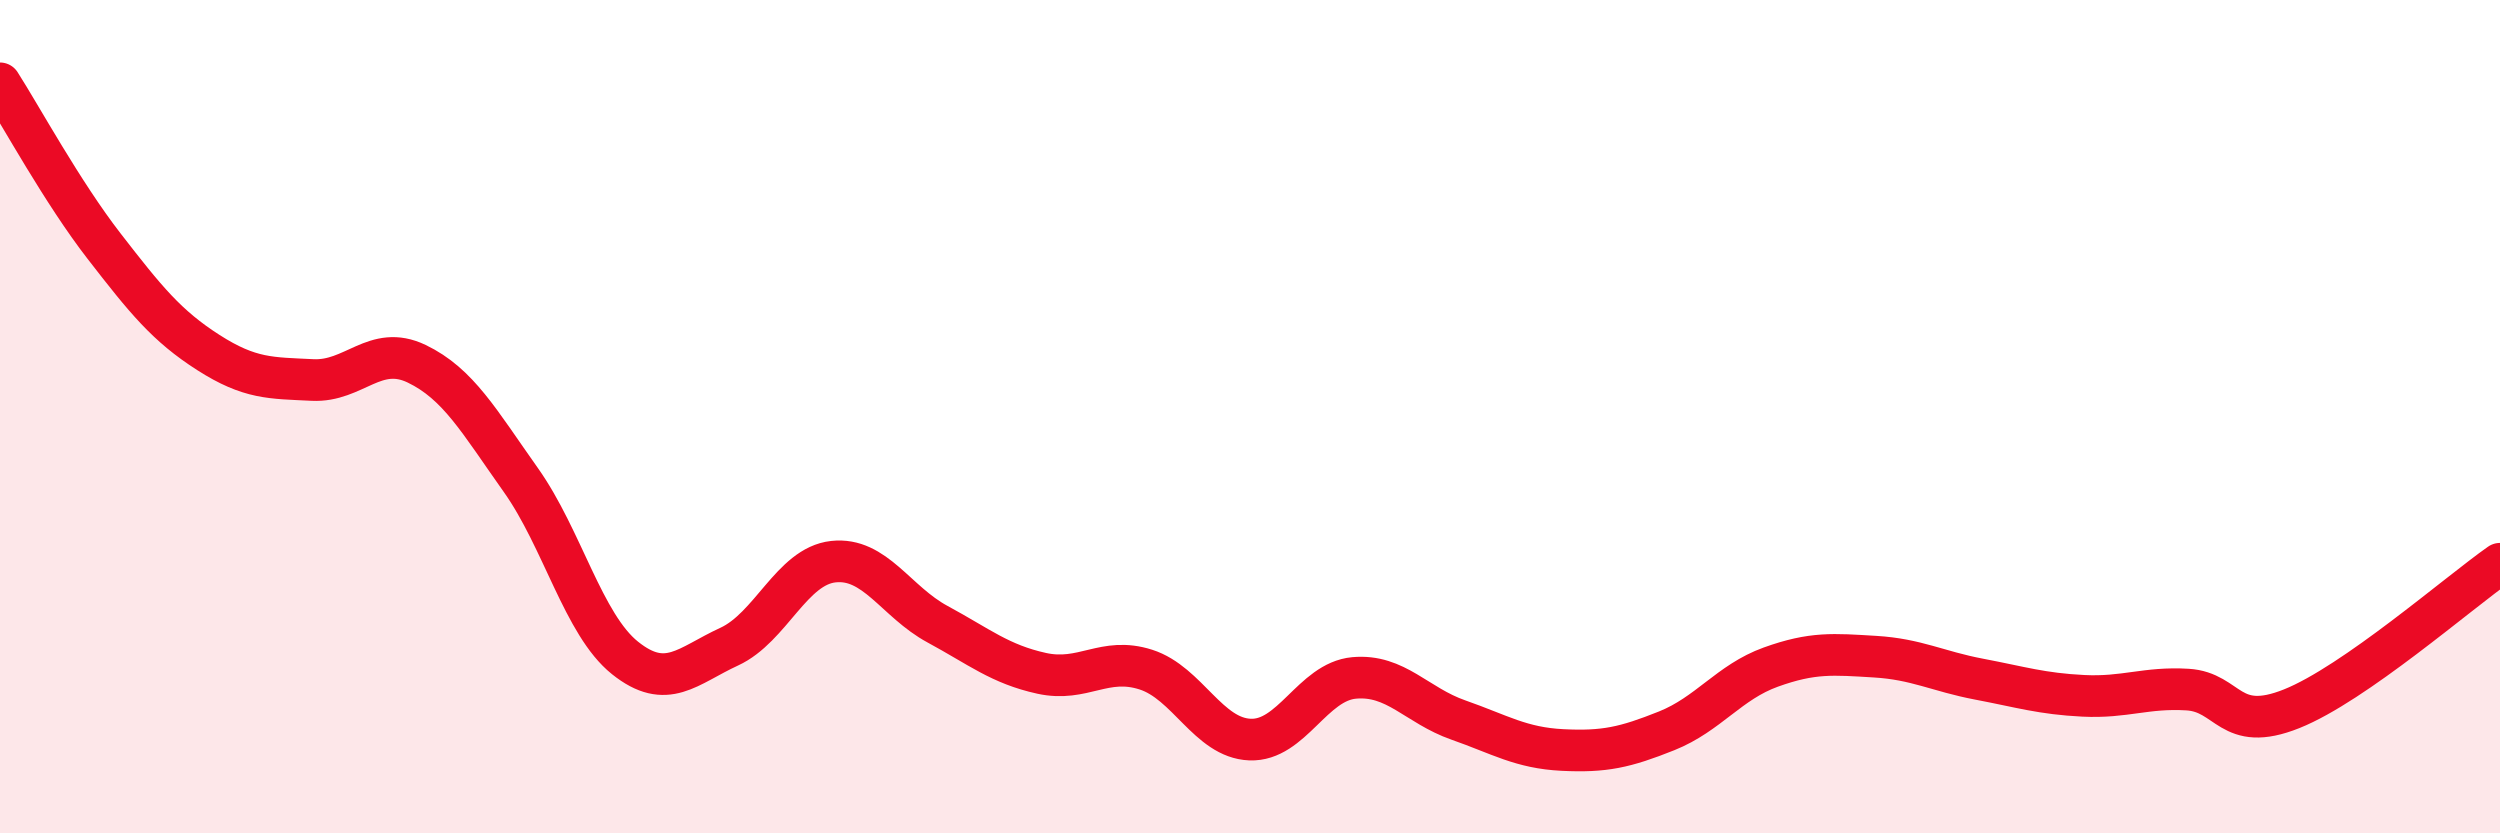 
    <svg width="60" height="20" viewBox="0 0 60 20" xmlns="http://www.w3.org/2000/svg">
      <path
        d="M 0,2 C 0.5,2.78 1.5,4.62 2.5,5.91 C 3.5,7.2 4,7.82 5,8.46 C 6,9.1 6.5,9.07 7.5,9.12 C 8.5,9.17 9,8.25 10,8.73 C 11,9.21 11.5,10.11 12.5,11.52 C 13.5,12.93 14,14.99 15,15.79 C 16,16.59 16.5,15.98 17.5,15.52 C 18.5,15.06 19,13.59 20,13.48 C 21,13.37 21.5,14.44 22.5,14.98 C 23.5,15.52 24,15.94 25,16.16 C 26,16.38 26.5,15.75 27.5,16.07 C 28.5,16.39 29,17.71 30,17.75 C 31,17.79 31.5,16.36 32.5,16.27 C 33.5,16.18 34,16.93 35,17.28 C 36,17.63 36.5,17.95 37.5,18 C 38.5,18.05 39,17.94 40,17.54 C 41,17.14 41.5,16.37 42.5,16.01 C 43.5,15.65 44,15.7 45,15.76 C 46,15.82 46.5,16.11 47.5,16.3 C 48.5,16.49 49,16.65 50,16.7 C 51,16.75 51.5,16.49 52.5,16.55 C 53.5,16.61 53.5,17.61 55,17.01 C 56.5,16.41 59,14.23 60,13.53L60 20L0 20Z"
        fill="#EB0A25"
        opacity="0.1"
        stroke-linecap="round"
        stroke-linejoin="round"
      />
      <path
        d="M 0,2 C 0.5,2.78 1.5,4.62 2.5,5.91 C 3.5,7.2 4,7.82 5,8.46 C 6,9.1 6.5,9.07 7.5,9.12 C 8.5,9.17 9,8.25 10,8.73 C 11,9.21 11.5,10.11 12.5,11.52 C 13.5,12.93 14,14.99 15,15.79 C 16,16.59 16.5,15.98 17.5,15.52 C 18.5,15.06 19,13.59 20,13.48 C 21,13.37 21.5,14.44 22.5,14.98 C 23.5,15.52 24,15.94 25,16.16 C 26,16.38 26.5,15.75 27.5,16.07 C 28.5,16.39 29,17.71 30,17.75 C 31,17.79 31.5,16.36 32.5,16.27 C 33.5,16.18 34,16.93 35,17.28 C 36,17.63 36.5,17.95 37.5,18 C 38.5,18.05 39,17.94 40,17.54 C 41,17.14 41.5,16.37 42.5,16.01 C 43.5,15.65 44,15.7 45,15.76 C 46,15.82 46.5,16.11 47.5,16.3 C 48.5,16.49 49,16.65 50,16.7 C 51,16.75 51.5,16.49 52.5,16.55 C 53.5,16.61 53.5,17.61 55,17.01 C 56.5,16.41 59,14.23 60,13.53"
        stroke="#EB0A25"
        stroke-width="1"
        fill="none"
        stroke-linecap="round"
        stroke-linejoin="round"
      />
    </svg>
  